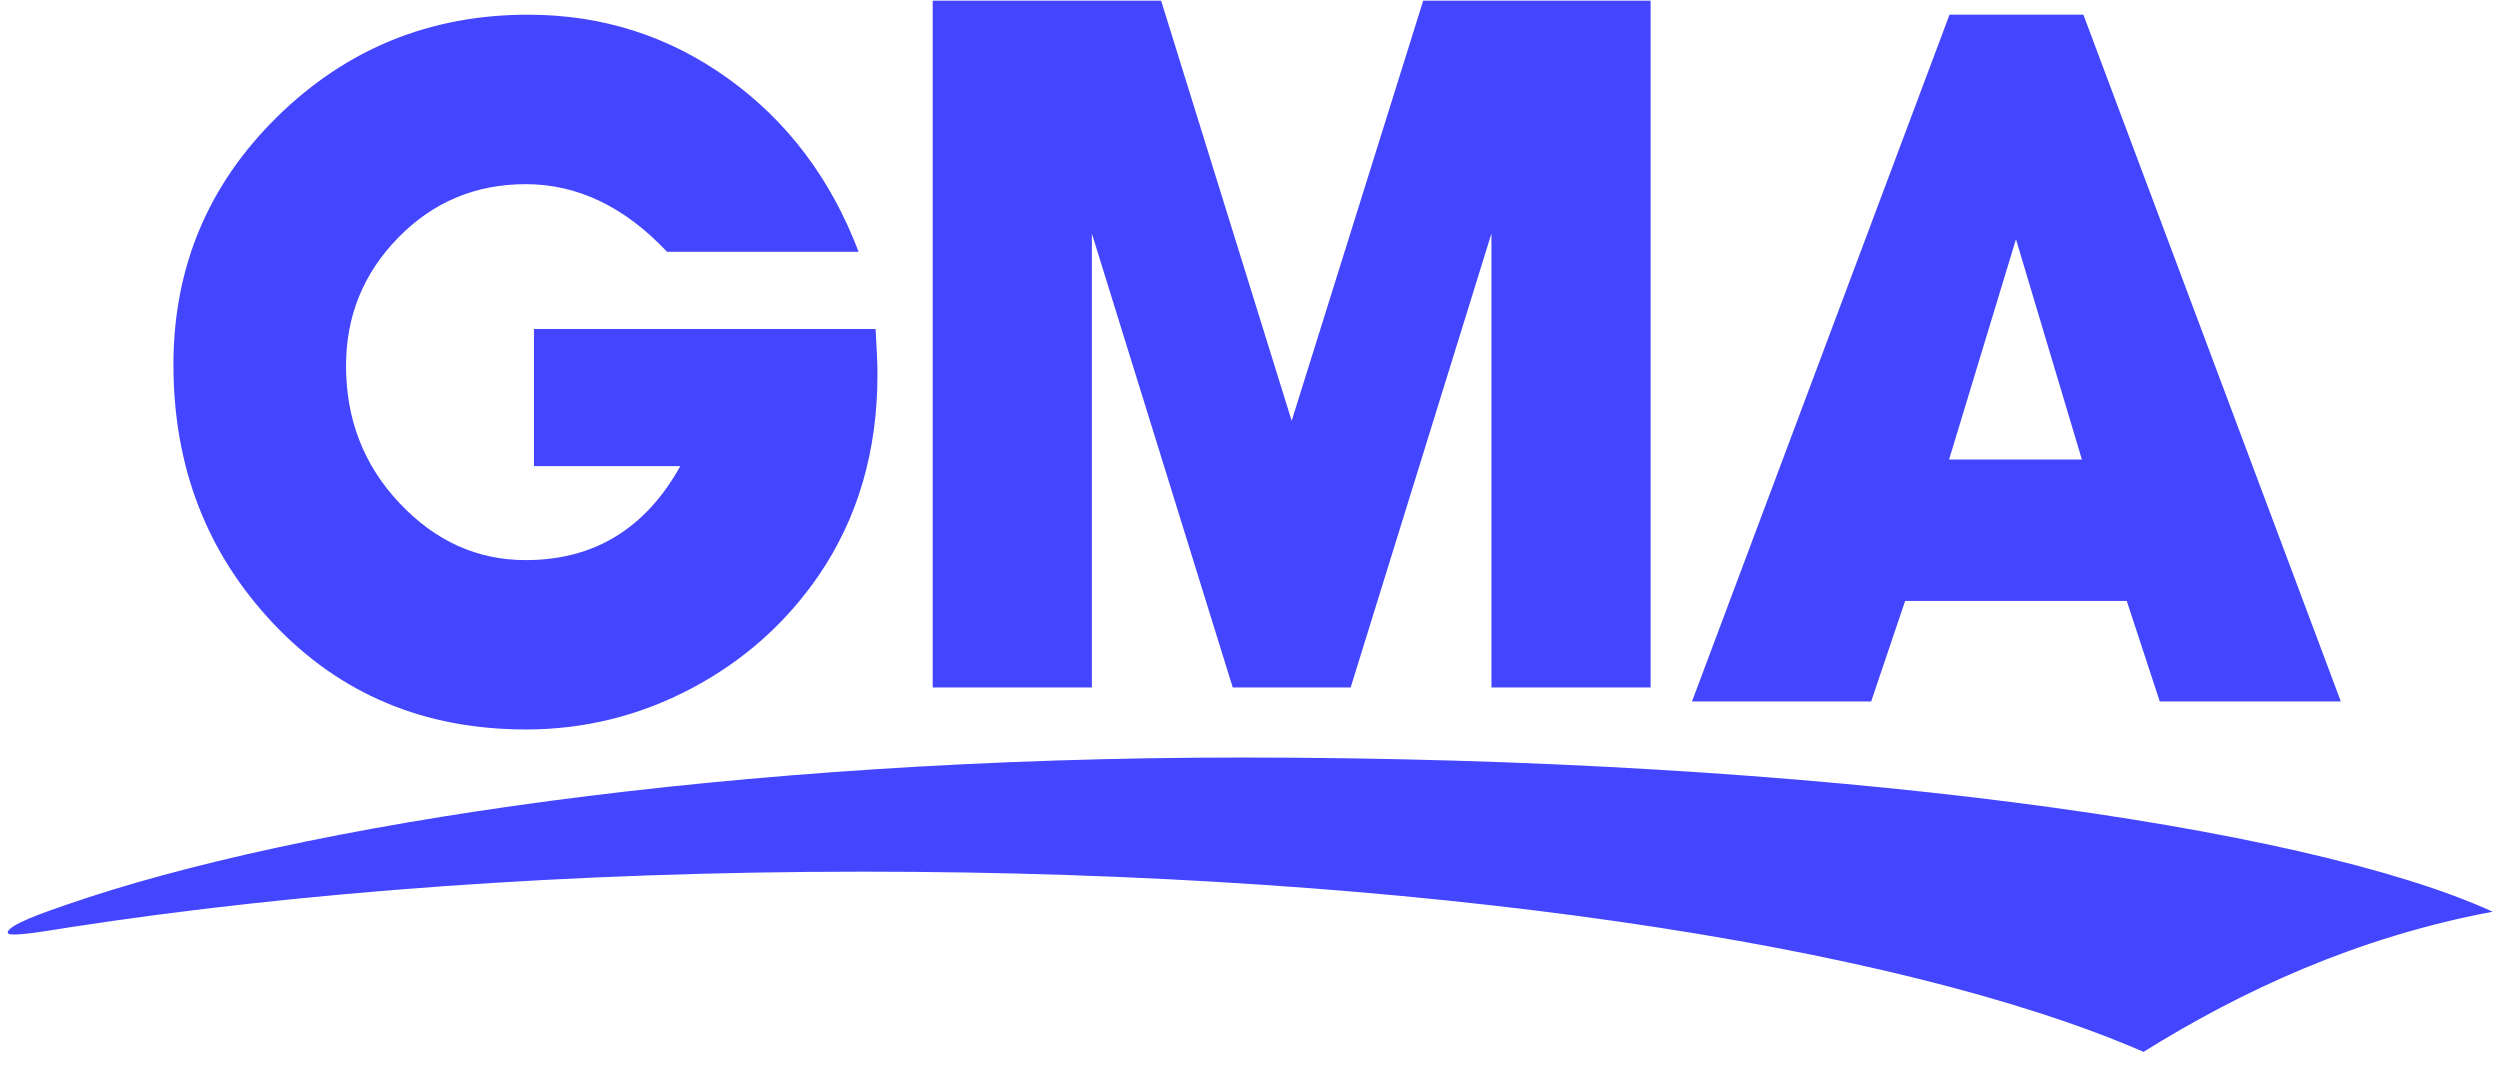 <?xml version="1.0" encoding="UTF-8"?>
<svg width="75px" height="32px" viewBox="0 0 75 32" version="1.1" xmlns="http://www.w3.org/2000/svg" xmlns:xlink="http://www.w3.org/1999/xlink">
    <title>Untitled</title>
    <desc>Created with Sketch.</desc>
    <g id="Page-1" stroke="none" stroke-width="1" fill="none" fill-rule="evenodd">
        <g id="gma-logo" fill="#4345FF" fill-rule="nonzero">
            <path d="M64.307,31.555 C67.253,29.721 70.696,28.118 74.781,27.351 C69.131,24.772 54.625,22.726 37.262,22.726 C21.972,22.726 8.971,24.721 1.993,27.142 C1.377,27.355 0.189,27.759 0.233,27.989 C0.261,28.134 1.513,27.908 2.111,27.816 C8.957,26.762 17.124,26.15 25.897,26.15 C42.474,26.15 56.896,28.335 64.307,31.556 L64.307,31.555 Z" id="Path"></path>
            <polygon id="Path" points="32.756 20.623 27.981 20.623 27.981 0.021 34.834 0.021 38.75 12.624 42.696 0.021 49.518 0.021 49.518 20.623 44.743 20.623 44.743 7.006 40.52 20.623 36.982 20.623 32.756 7.006"></polygon>
            <path d="M62.457,13.786 L60.479,7.177 L58.472,13.786 L62.457,13.786 Z M57.154,18.029 L56.135,21.043 L50.76,21.043 L58.485,0.441 L62.502,0.441 L70.225,21.043 L64.793,21.043 L63.803,18.029 L57.153,18.029 L57.154,18.029 Z" id="Shape"></path>
            <path d="M26.268,9.869 C26.306,10.489 26.324,10.943 26.324,11.232 C26.324,13.536 25.735,15.547 24.557,17.269 C23.572,18.701 22.301,19.828 20.746,20.651 C19.192,21.472 17.537,21.884 15.777,21.884 C12.726,21.884 10.201,20.825 8.201,18.707 C6.201,16.589 5.203,14.002 5.203,10.944 C5.203,8.023 6.241,5.543 8.318,3.502 C10.397,1.462 12.905,0.441 15.842,0.441 C18.064,0.441 20.068,1.079 21.845,2.358 C23.623,3.635 24.927,5.366 25.759,7.555 L20.013,7.555 C18.738,6.202 17.324,5.525 15.777,5.525 C14.267,5.525 12.993,6.059 11.947,7.129 C10.903,8.197 10.381,9.478 10.381,10.974 C10.381,12.585 10.915,13.961 11.989,15.097 C13.061,16.234 14.32,16.803 15.772,16.803 C17.82,16.803 19.365,15.862 20.409,13.983 L16.019,13.983 L16.019,9.87 L26.269,9.87 L26.268,9.869 Z" id="Path"></path>
        </g>
    </g>
</svg>